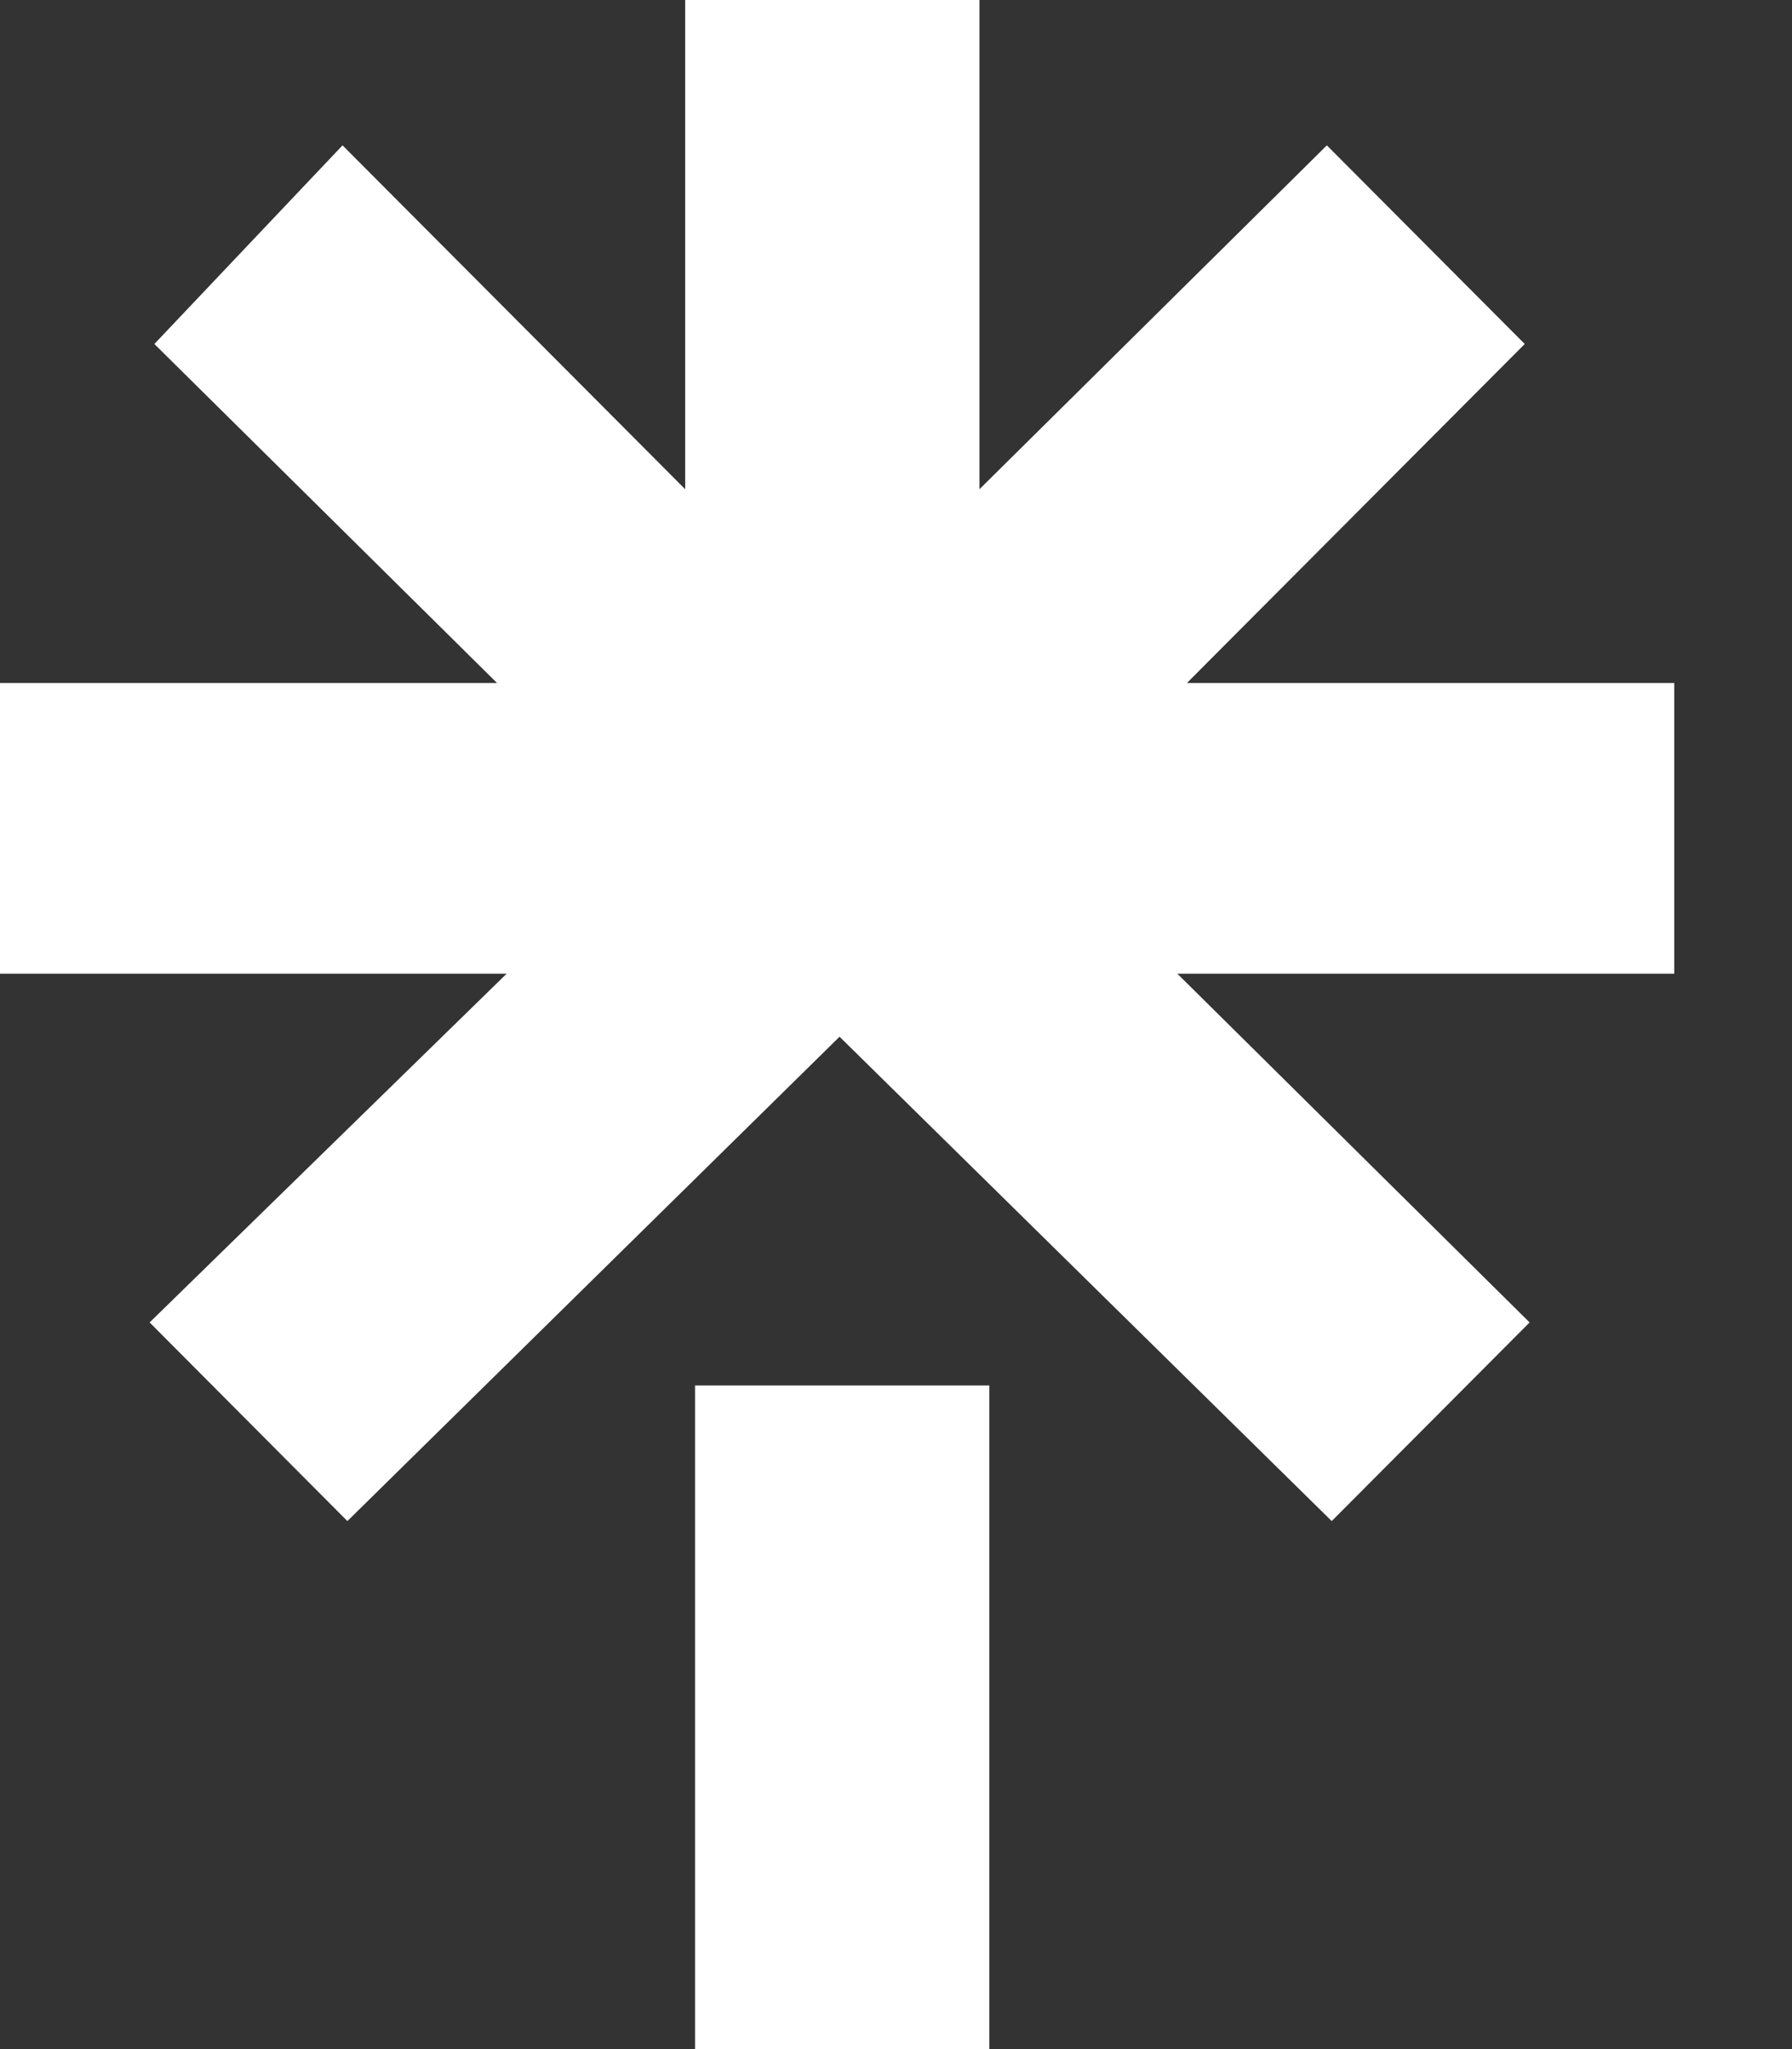 <svg width="14" height="16" viewBox="0 0 14 16" fill="none" xmlns="http://www.w3.org/2000/svg">
<rect x="0" y="0" width="14" height="16" fill="#333333" stroke="none"/>
<path d="M7.729 10.818H5.43V16H7.729V10.818Z" fill="white"/>
<path d="M2.676 1.135L1.206 2.686L3.883 5.333H0V7.603H3.958L1.169 10.326L2.714 11.877L6.559 8.095L10.404 11.877L11.95 10.326L9.198 7.603H13.08V5.333H9.273L11.912 2.686L10.366 1.135L7.652 3.82V0H5.353V3.82L2.676 1.135Z" fill="white"/>
</svg>
